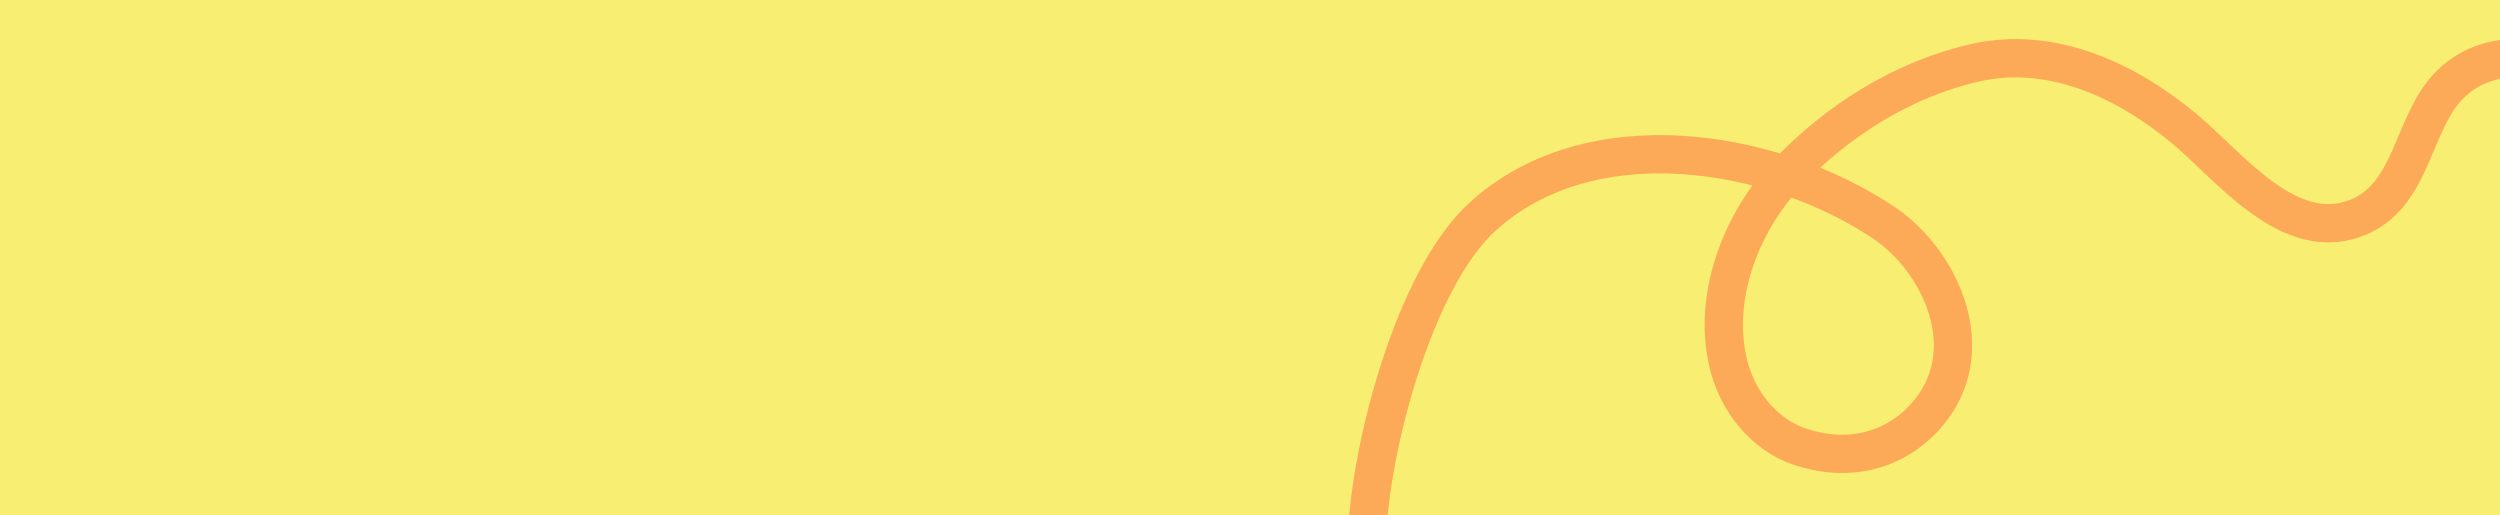 <svg xmlns="http://www.w3.org/2000/svg" fill="none" viewBox="0 0 1436 296" height="296" width="1436">
<rect x="0" y="0" width="1436" height="296" fill="#333333" stroke="none"/>
<g clip-path="url(#clip0_1134_410)">
<rect fill="#F8EF72" height="296" width="1436"></rect>
<g clip-path="url(#clip1_1134_410)">
<path stroke-miterlimit="10" stroke-width="22" stroke="#FDAA58" d="M785.283 307.038C787.353 256.408 812.338 160.224 851.549 124.495C913.382 68.159 1017.67 85.039 1081.87 127.795C1114.87 149.771 1139.24 202.482 1105.79 239.412C1086.91 260.246 1059.55 265.593 1033 256.27C1013.15 249.298 998.54 230.903 993.178 210.571C982.877 171.526 1000.01 127.625 1026.67 99.515C1055.49 69.117 1093.56 45.267 1134.65 36.019C1178.42 26.169 1221.06 46.114 1254.22 73.535C1280.78 95.502 1315.11 141.468 1355.01 124.588L1356.74 123.808C1386.25 109.512 1385.85 70.207 1407.19 48.675C1417.62 38.148 1432.8 32.501 1447.58 33.656"></path>
</g>
</g>
<defs>
<clipPath id="clip0_1134_410">
<rect fill="white" height="296" width="1436"></rect>
</clipPath>
<clipPath id="clip1_1134_410">
<rect transform="translate(733 -11)" fill="white" height="307" width="745"></rect>
</clipPath>
</defs>
</svg>
